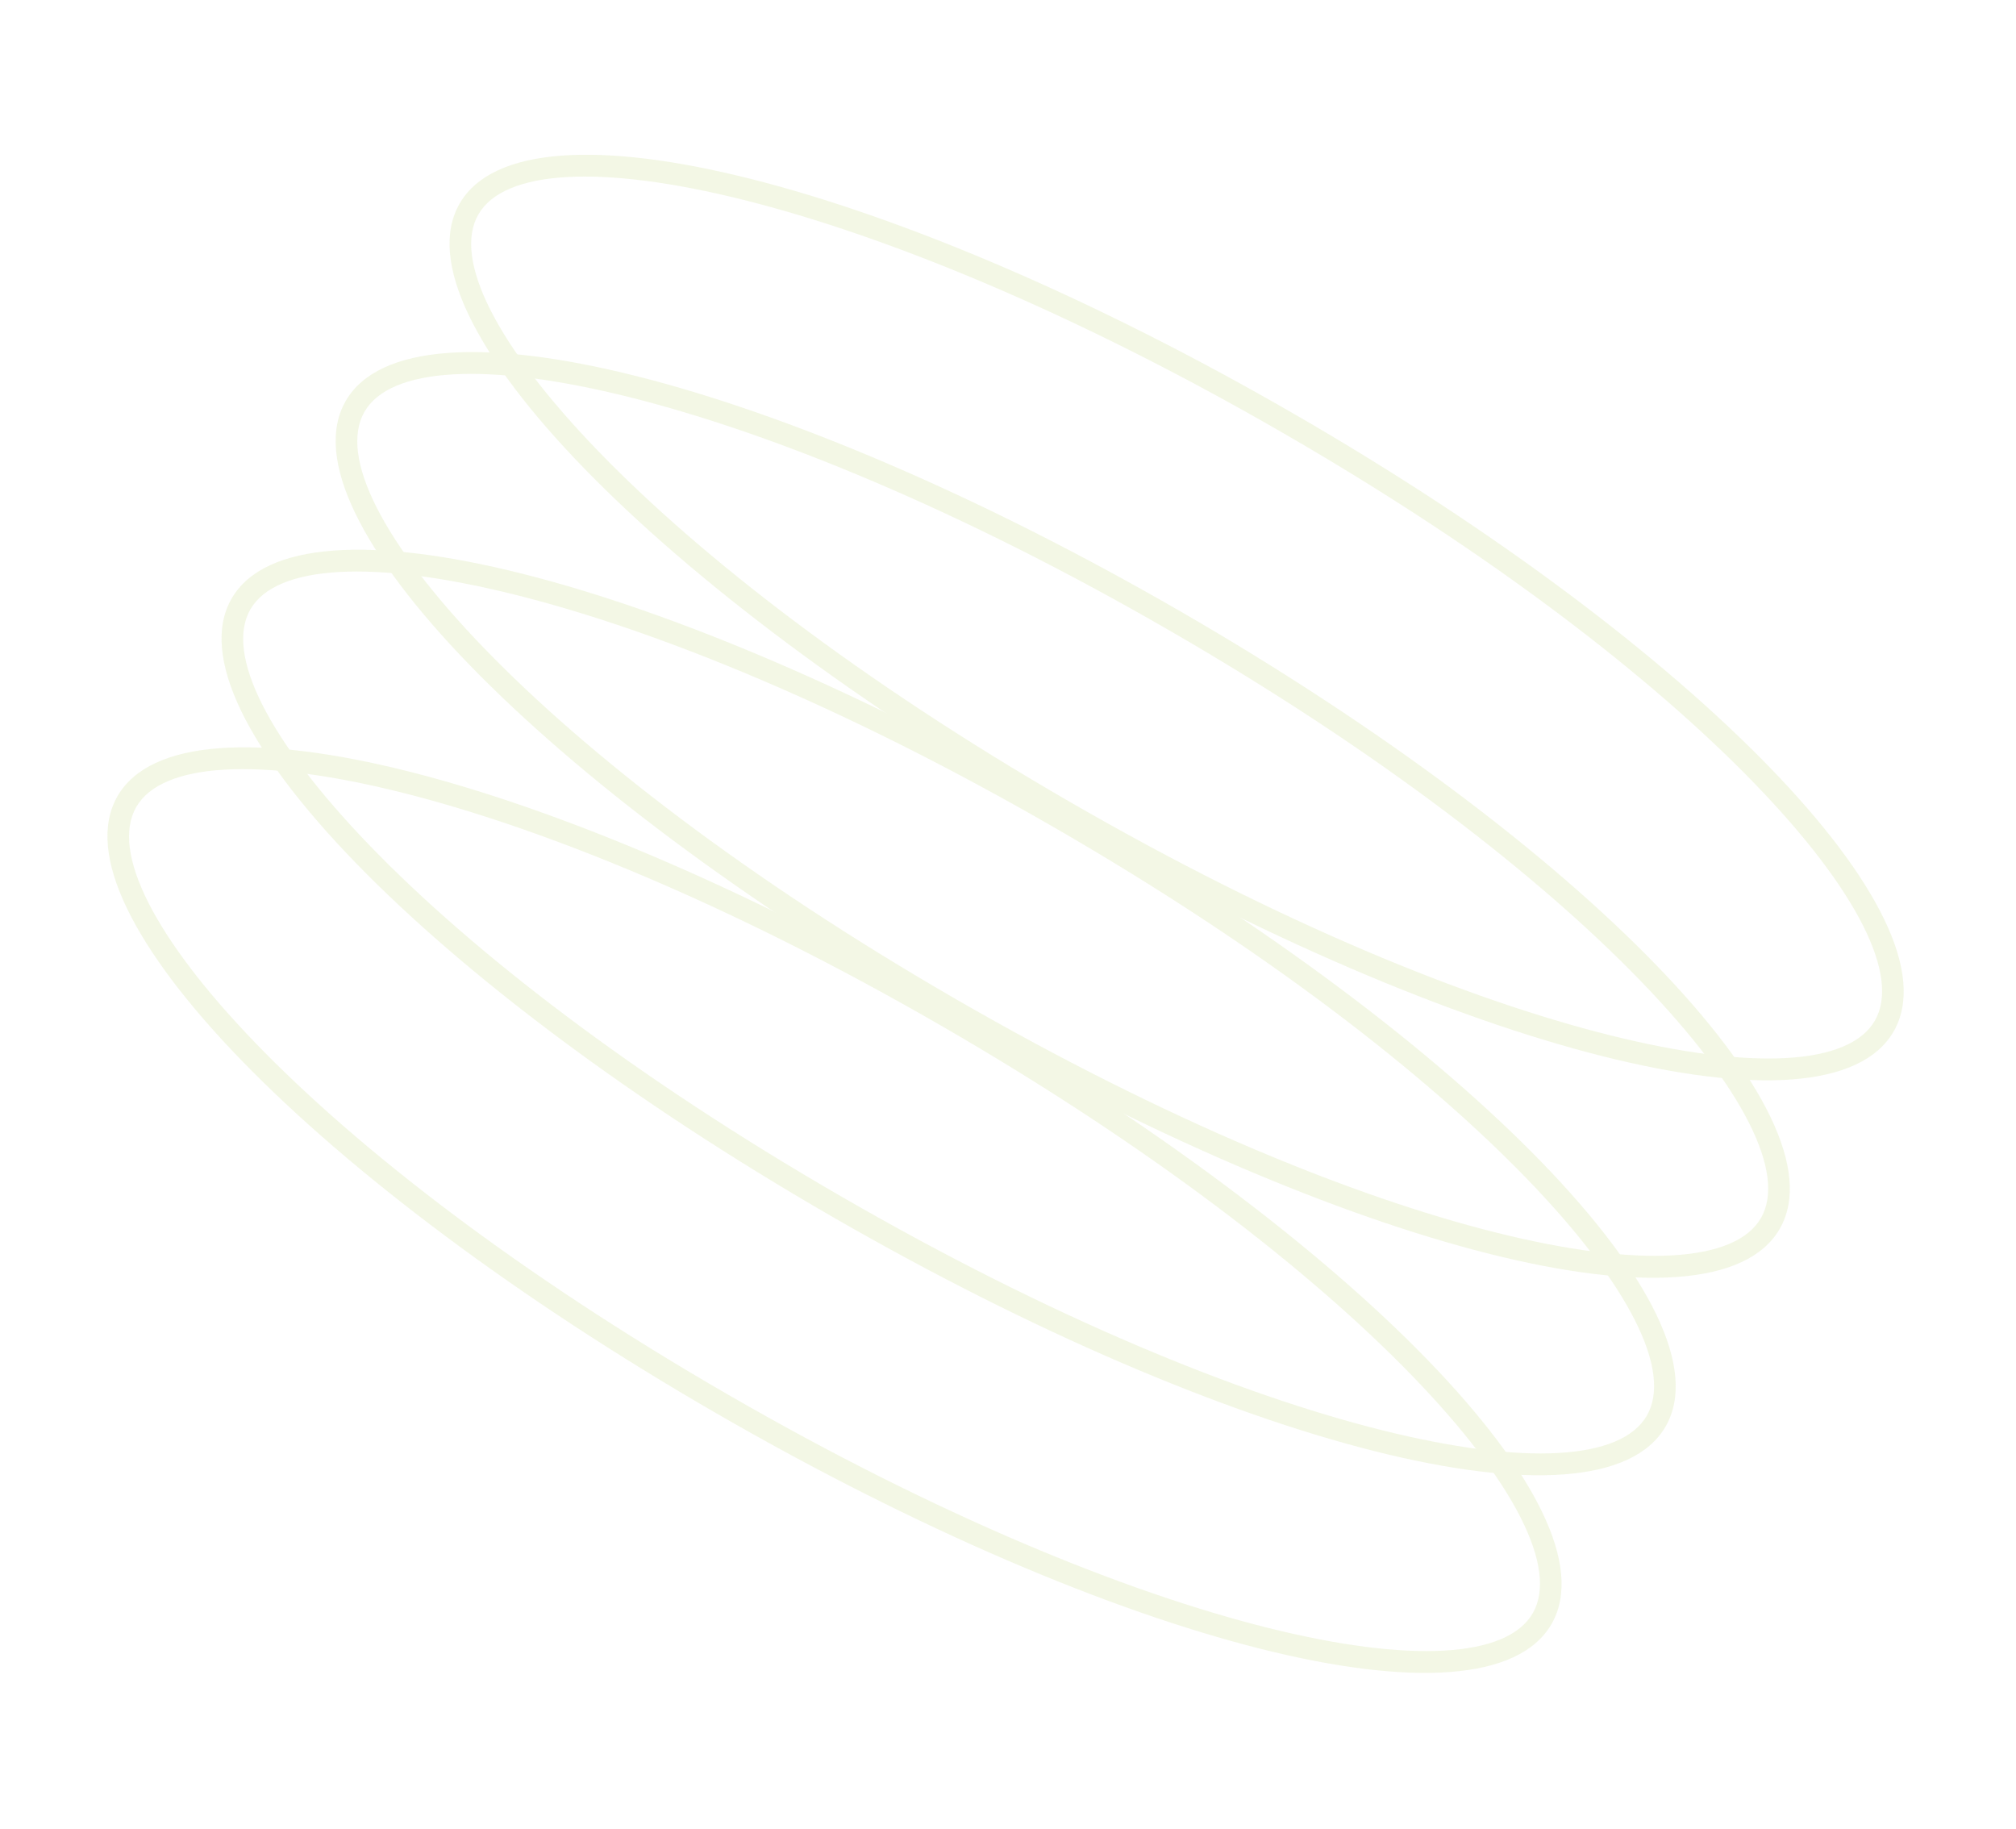 <svg width="334" height="303" viewBox="0 0 334 303" fill="none" xmlns="http://www.w3.org/2000/svg">
<g opacity="0.2">
<path d="M118.787 234.201C52.166 195.737 8.554 150.803 19.471 131.894C30.387 112.986 91.108 128.288 157.728 166.752C224.349 205.215 267.961 250.149 257.044 269.058C246.128 287.966 185.407 272.664 118.787 234.201ZM155.904 169.912C86.694 129.953 31.103 118.925 22.579 133.689C14.055 148.453 51.401 191.082 120.611 231.041C189.822 270.999 245.412 282.027 253.936 267.263C262.46 252.499 225.114 209.87 155.904 169.912Z" fill="#C2D77E"/>
<path d="M137.693 201.46C71.073 162.997 27.46 118.063 38.377 99.154C49.294 80.246 110.014 95.548 176.635 134.011C243.255 172.475 286.868 217.409 275.951 236.318C265.034 255.226 204.313 239.924 137.693 201.46ZM174.81 137.171C105.6 97.213 50.009 86.185 41.485 100.949C32.961 115.713 70.307 158.342 139.517 198.3C208.728 238.259 264.318 249.287 272.842 234.523C281.367 219.759 244.021 177.13 174.81 137.171Z" fill="#C2D77E"/>
<path d="M156.599 168.72C89.979 130.257 46.366 85.323 57.283 66.414C68.2 47.505 128.921 62.808 195.541 101.271C262.161 139.734 305.774 184.669 294.857 203.577C283.91 222.538 223.219 207.183 156.599 168.72ZM193.716 104.431C124.506 64.473 68.915 53.444 60.391 68.209C51.867 82.973 89.213 125.601 158.424 165.56C227.634 205.519 283.225 216.547 291.749 201.783C300.243 187.07 262.927 144.39 193.716 104.431Z" fill="#C2D77E"/>
<path d="M175.466 136.031C108.846 97.568 65.233 52.633 76.15 33.724C87.067 14.816 147.788 30.119 214.408 68.582C281.028 107.045 324.641 151.979 313.724 170.888C302.807 189.796 242.087 174.494 175.466 136.031ZM212.584 71.742C143.373 31.783 87.783 20.755 79.258 35.519C70.734 50.283 108.08 92.912 177.291 132.871C246.501 172.829 302.092 183.858 310.616 169.093C319.14 154.329 281.794 111.7 212.584 71.742Z" fill="#C2D77E"/>
</g>
</svg>
